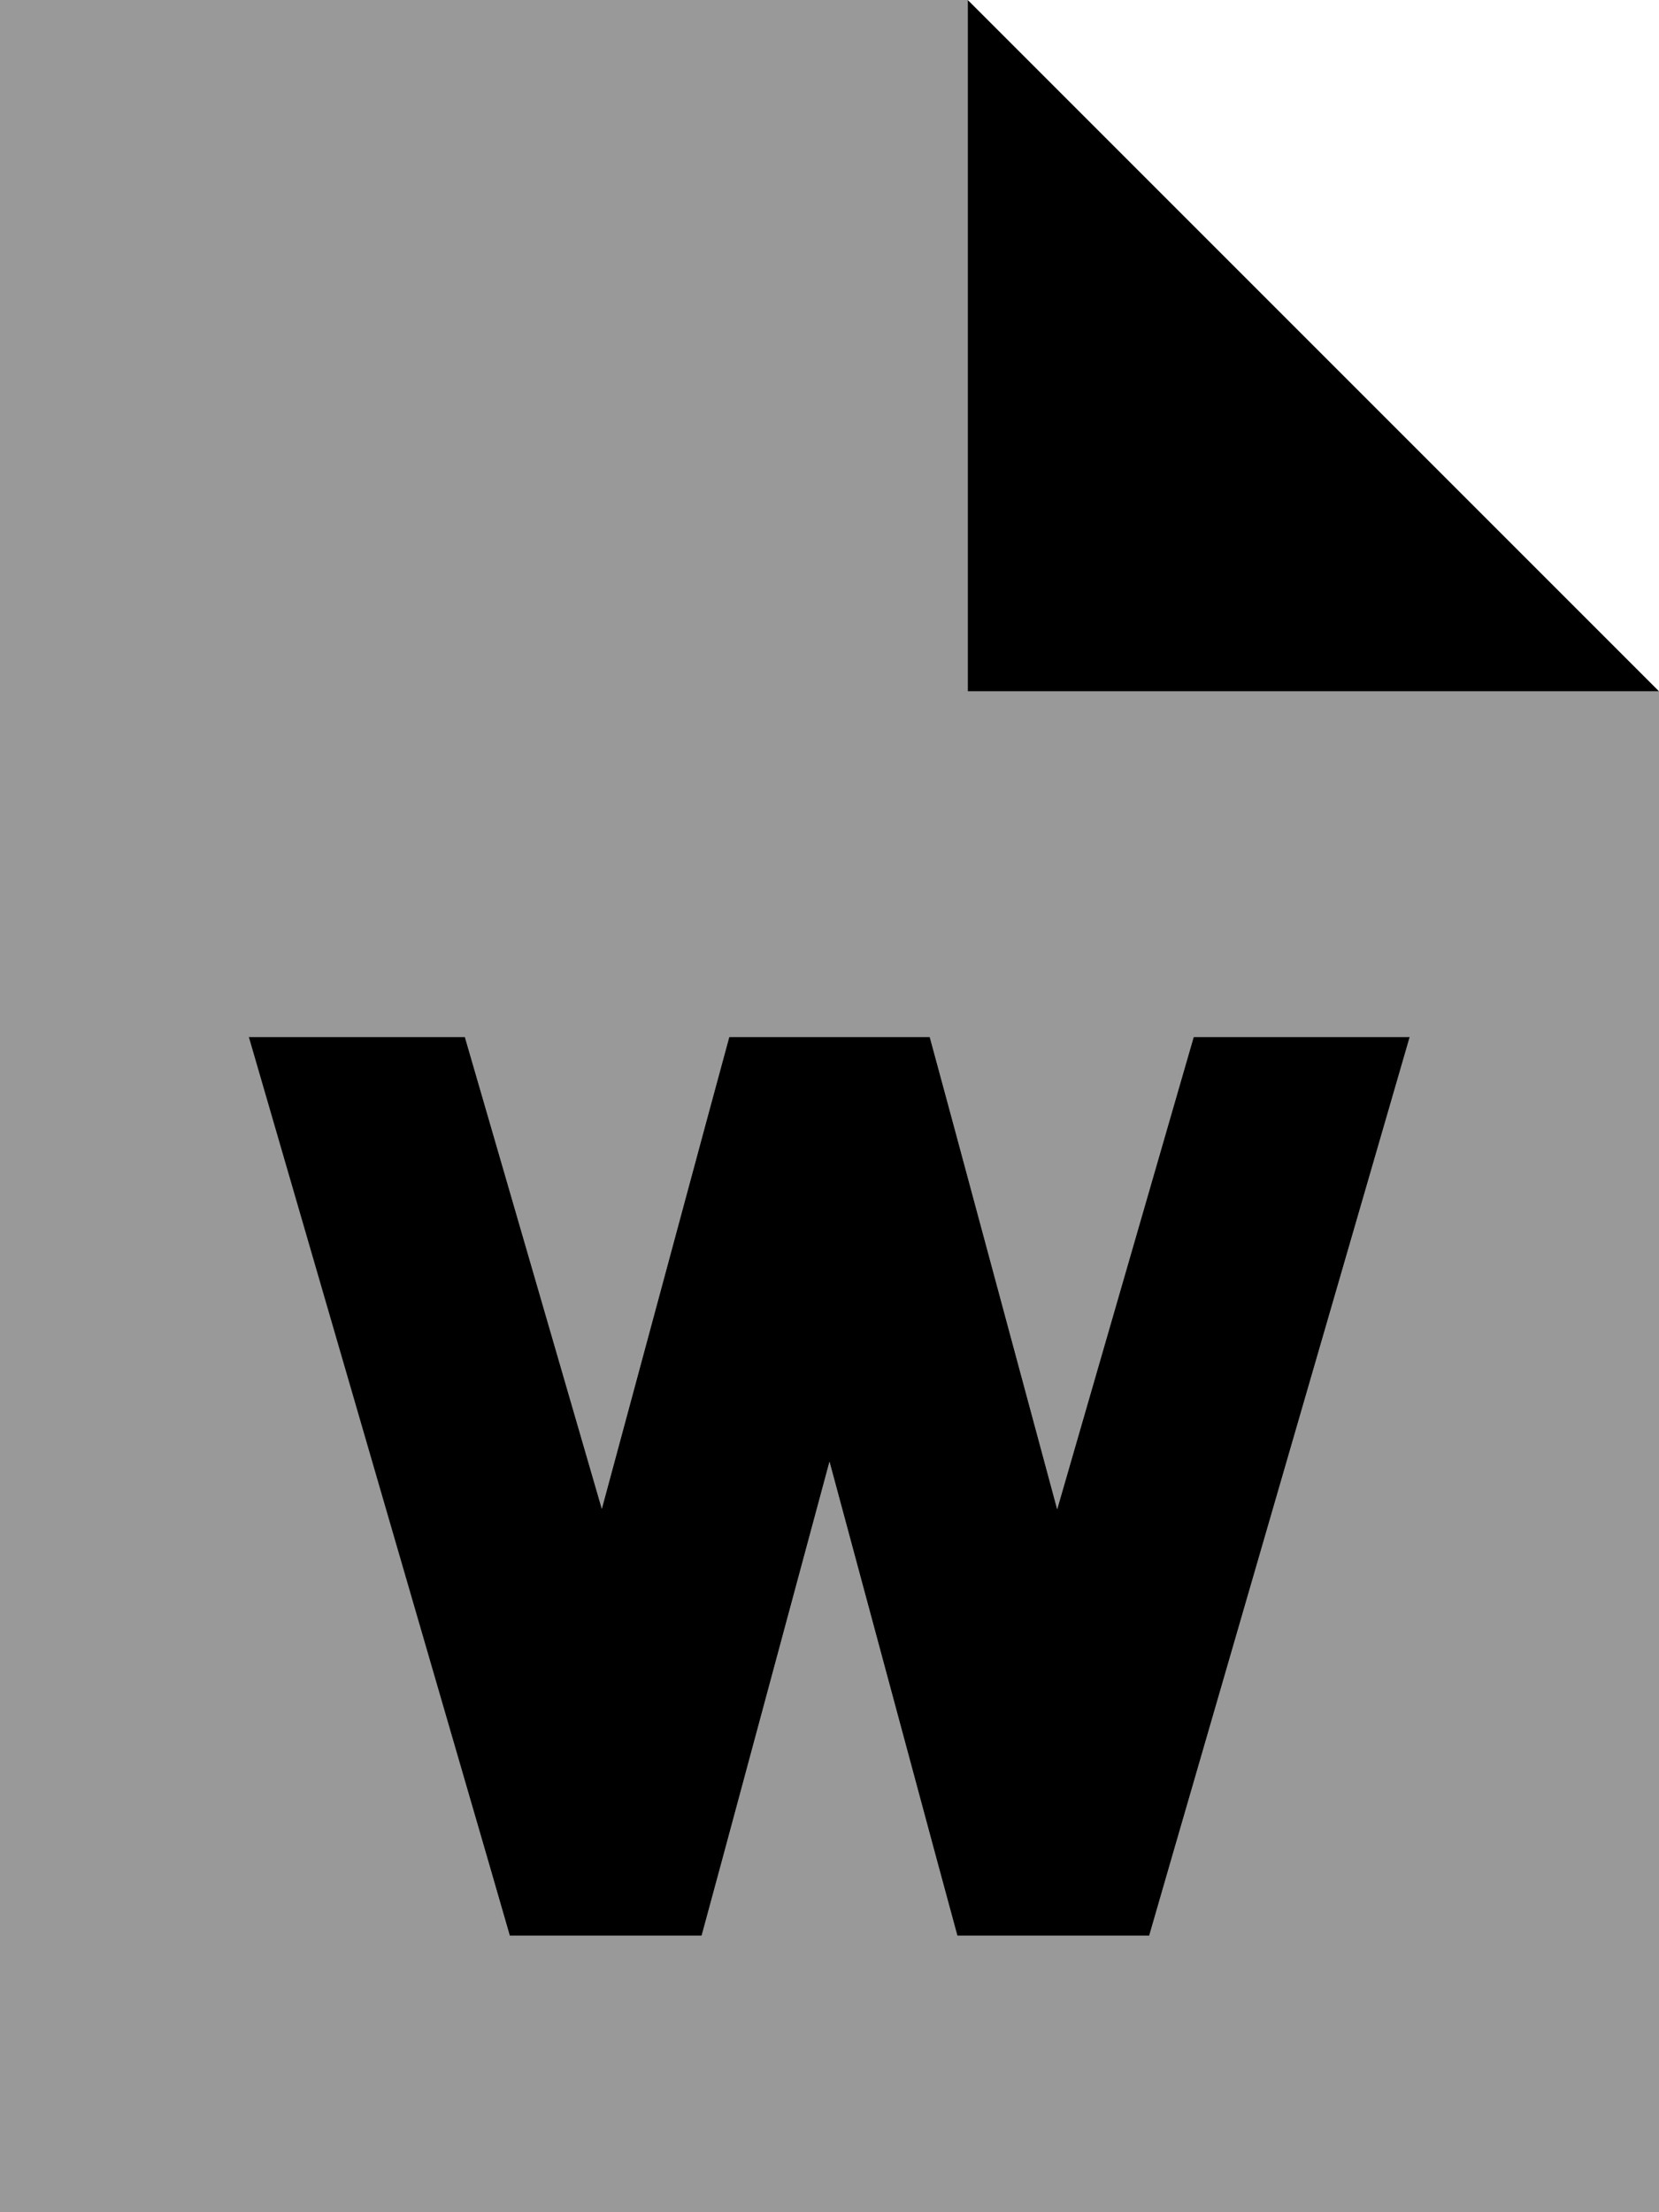 <svg xmlns="http://www.w3.org/2000/svg" viewBox="0 0 384 512"><!--! Font Awesome Pro 6.7.2 by @fontawesome - https://fontawesome.com License - https://fontawesome.com/license (Commercial License) Copyright 2024 Fonticons, Inc. --><defs><style>.fa-secondary{opacity:.4}</style></defs><path class="fa-secondary" d="M0 0L224 0l0 160 160 0 0 352L0 512 0 0zM57.7 240L113 430.7l5 17.3 18 0 8 0 18.4 0 4.8-17.7 24.8-92 24.8 92 4.8 17.7 18.4 0 8 0 18 0 5-17.3L326.3 240l-50 0L244.7 349.3 220 257.7 215.2 240l-18.4 0-9.6 0-18.4 0L164 257.7l-24.7 91.5L107.6 240l-50 0z"/><path class="fa-primary" d="M384 160L224 0l0 160 160 0zM107.6 240l-50 0L113 430.7l5 17.3 18 0 8 0 18.4 0 4.8-17.7 24.8-92 24.8 92 4.8 17.7 18.4 0 8 0 18 0 5-17.3L326.3 240l-50 0L244.7 349.3 220 257.7 215.2 240l-18.4 0-9.6 0-18.4 0L164 257.7l-24.7 91.5L107.6 240z"/></svg>